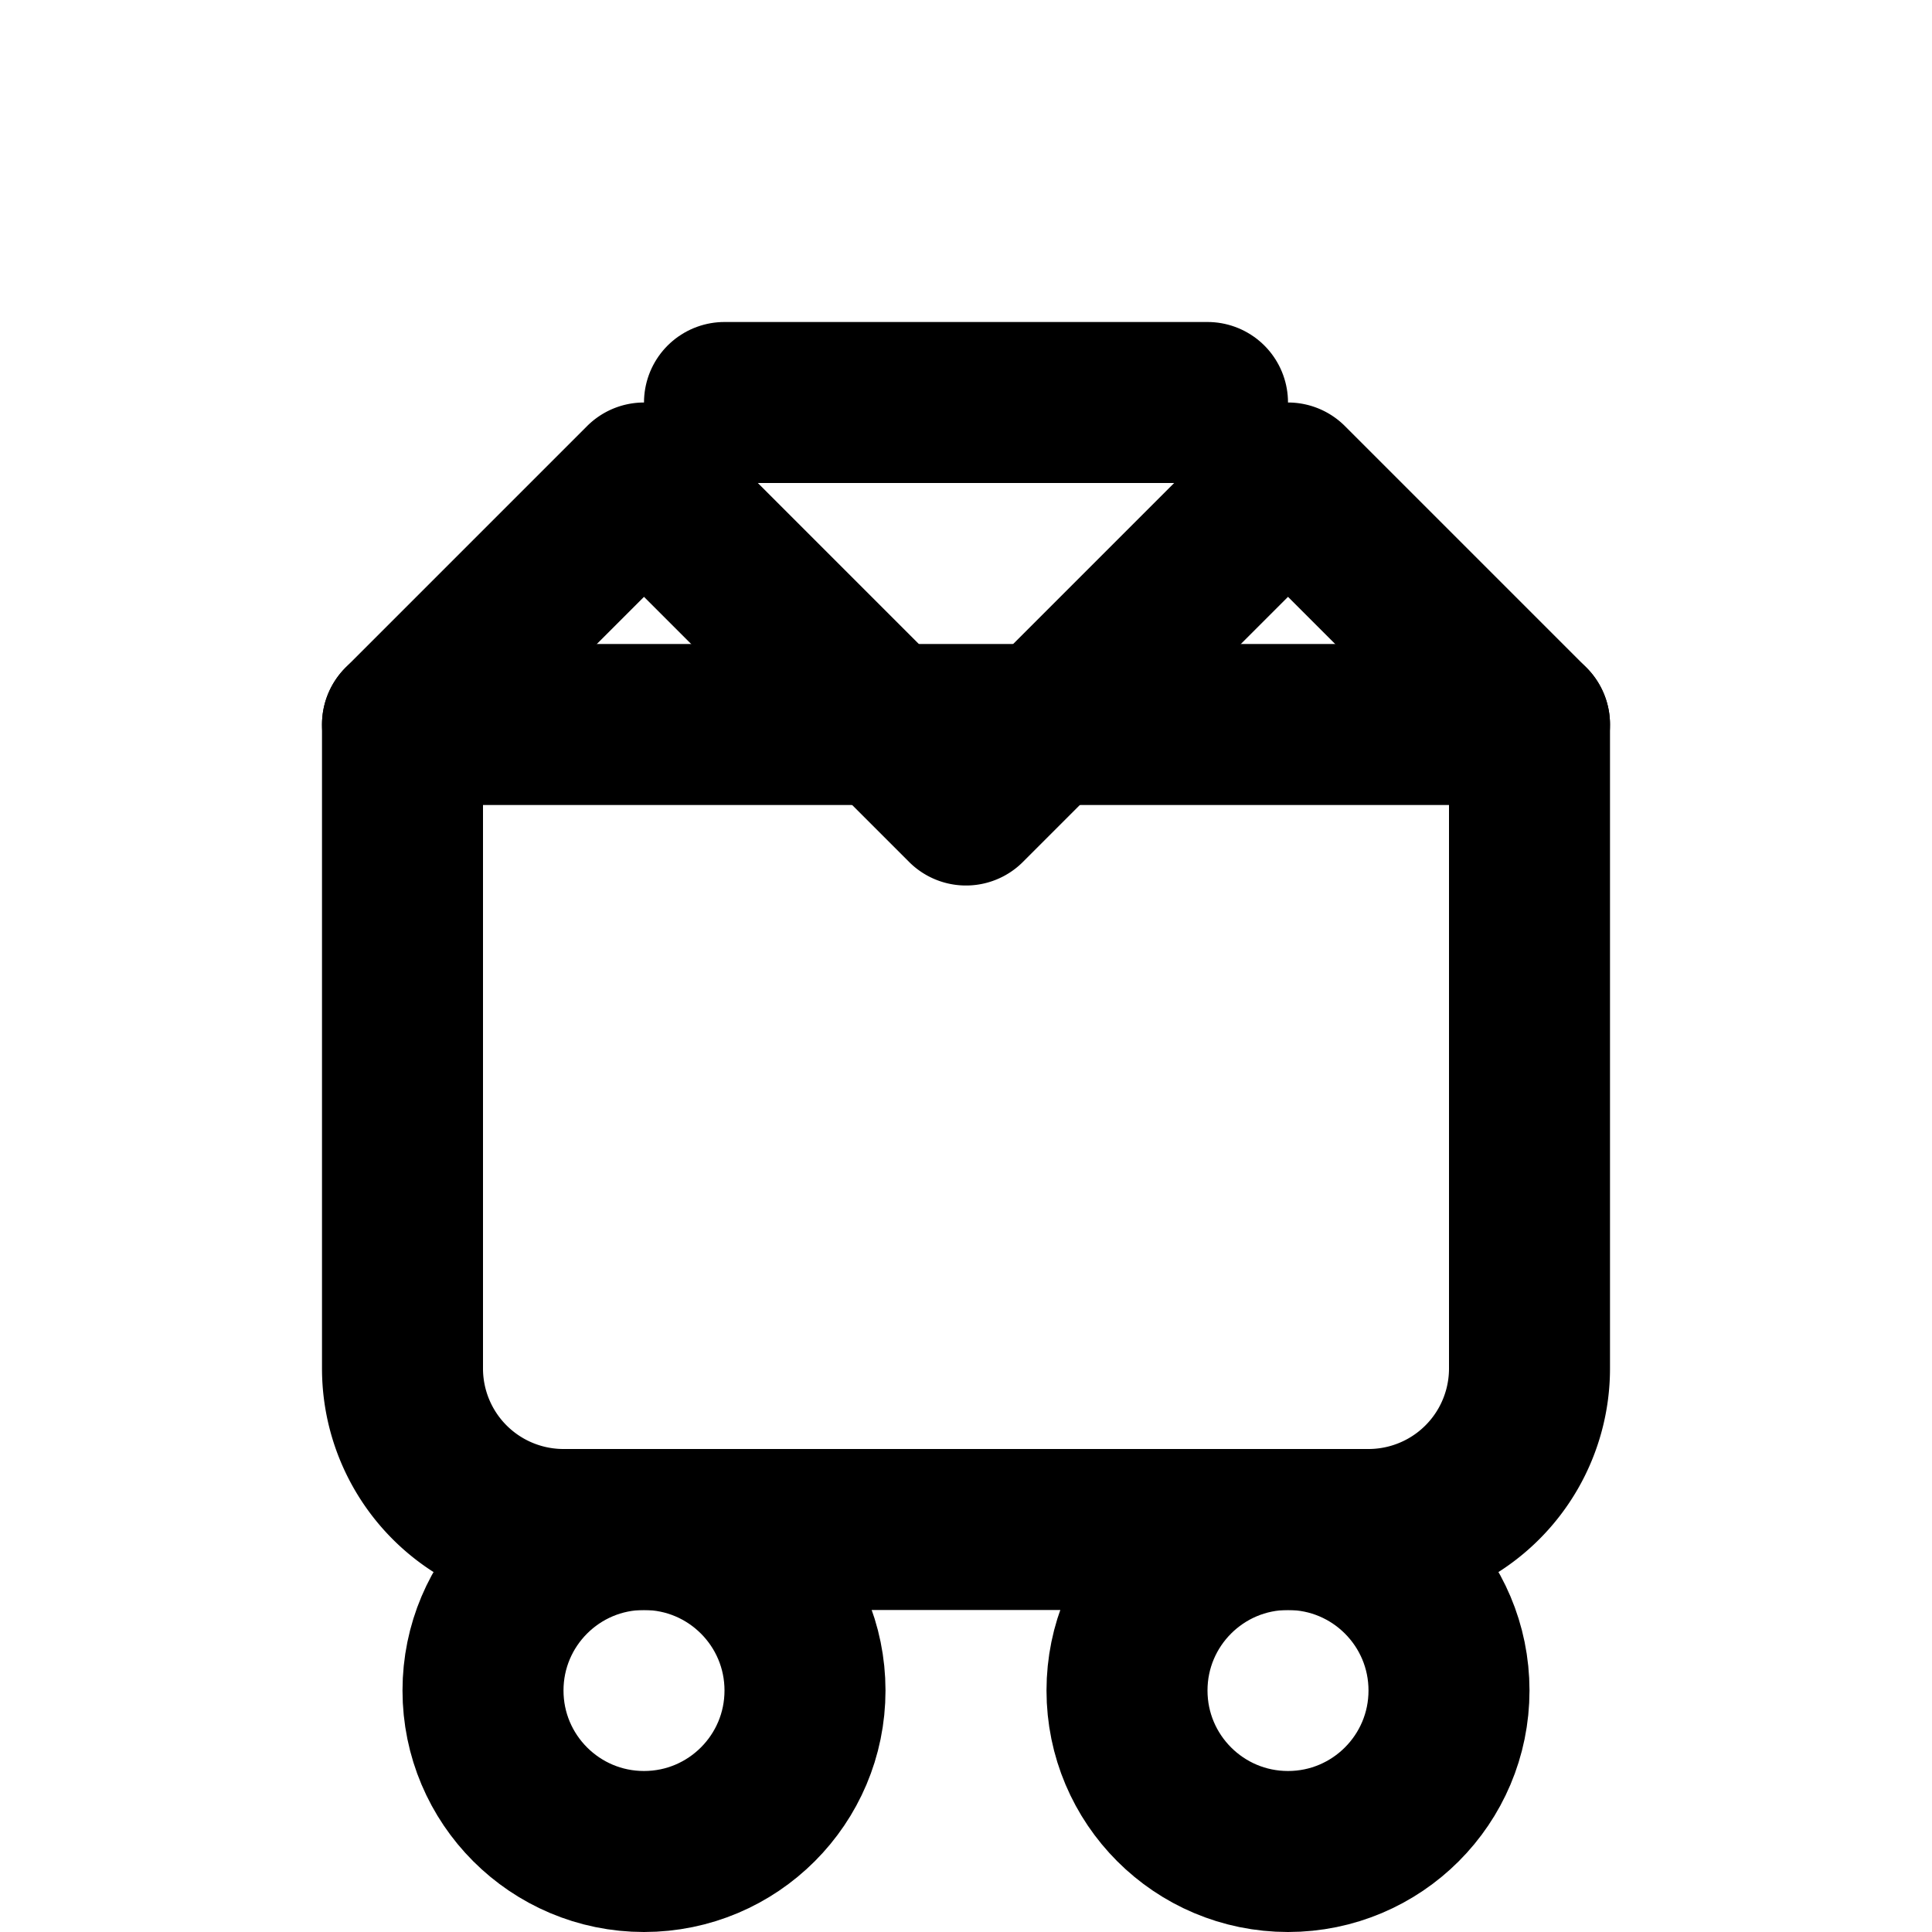 <svg xmlns="http://www.w3.org/2000/svg" viewBox="0 0 24 24" fill="none" stroke="currentColor" stroke-width="2" stroke-linecap="round" stroke-linejoin="round">
  <path d="M19 9l-3-3-4 4-4-4-3 3v8a2 2 0 002 2h10a2 2 0 002-2V9z"/>
  <circle cx="8" cy="21" r="2"/>
  <circle cx="16" cy="21" r="2"/>
  <path d="M5 9h14"/>
  <path d="M9 5h6"/>
</svg>